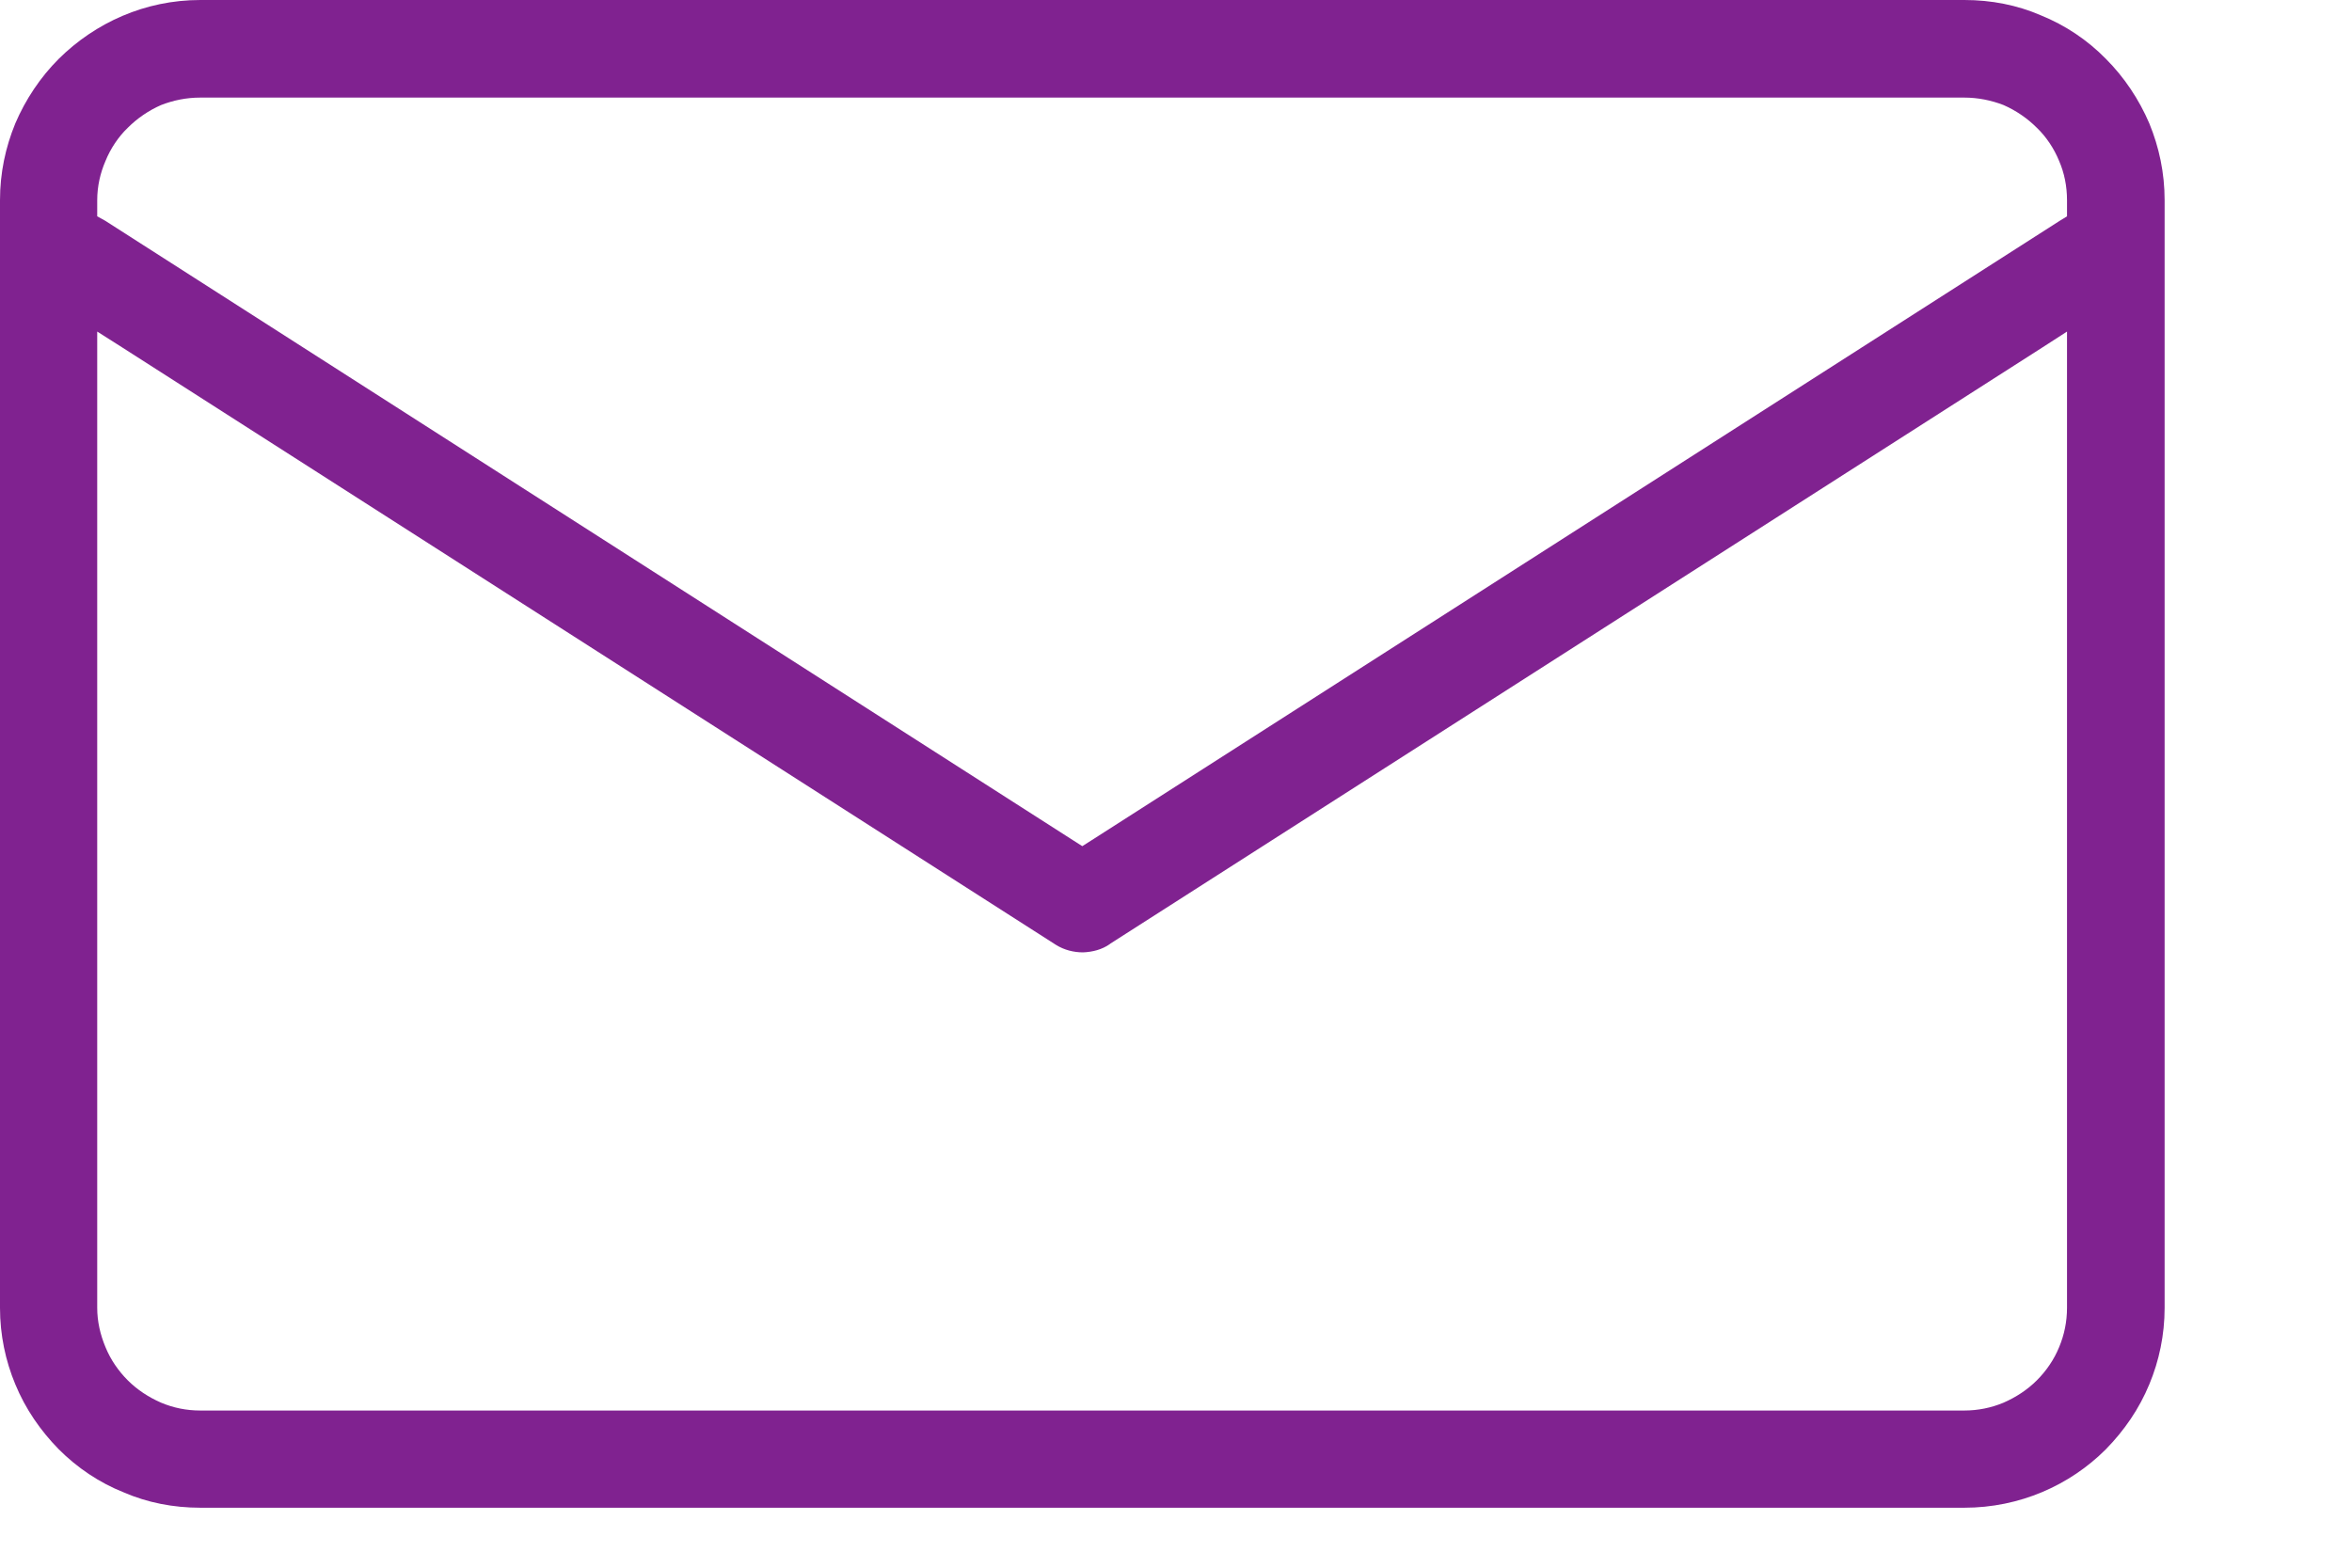 <?xml version="1.0" encoding="UTF-8"?>
<svg width="6px" height="4px" viewBox="0 0 6 4" version="1.1" xmlns="http://www.w3.org/2000/svg" xmlns:xlink="http://www.w3.org/1999/xlink">
    <!-- Generator: Sketch 43.1 (39012) - http://www.bohemiancoding.com/sketch -->
    <title>Fill 1</title>
    <desc>Created with Sketch.</desc>
    <defs></defs>
    <g id="Page-1" stroke="none" stroke-width="1" fill="none" fill-rule="evenodd">
        <g id="Fill-1" fill="#802290">
            <path d="M2.832,2.408 L5.211,0.886 L5.273,0.846 L5.273,0.92 L5.273,3.337 C5.273,3.372 5.266,3.406 5.253,3.437 C5.24,3.469 5.22,3.498 5.196,3.522 C5.172,3.546 5.143,3.565 5.111,3.579 C5.08,3.592 5.046,3.599 5.011,3.599 L0.511,3.599 C0.475,3.599 0.442,3.592 0.411,3.579 C0.379,3.565 0.35,3.546 0.326,3.522 C0.302,3.498 0.282,3.469 0.269,3.437 C0.256,3.406 0.248,3.372 0.248,3.337 L0.248,0.92 L0.248,0.846 L0.311,0.886 L2.694,2.411 C2.715,2.424 2.739,2.43 2.763,2.43 C2.787,2.429 2.811,2.423 2.831,2.409 L2.832,2.408 Z M2.739,2.145 L0.268,0.563 L0.248,0.552 L0.248,0.529 L0.248,0.511 C0.248,0.475 0.256,0.441 0.269,0.411 C0.282,0.379 0.302,0.349 0.326,0.326 C0.35,0.302 0.379,0.282 0.411,0.268 C0.442,0.256 0.475,0.249 0.511,0.249 L5.011,0.249 C5.046,0.249 5.08,0.256 5.111,0.268 C5.143,0.282 5.172,0.302 5.196,0.326 C5.22,0.349 5.24,0.379 5.253,0.411 C5.266,0.441 5.273,0.475 5.273,0.511 L5.273,0.529 L5.273,0.552 L5.255,0.563 L2.783,2.145 L2.761,2.159 L2.739,2.145 Z M5.011,0 L0.511,0 C0.37,0 0.243,0.058 0.15,0.15 C0.103,0.197 0.065,0.254 0.039,0.315 C0.014,0.376 -0,0.441 -0,0.511 L-0,3.337 C-0,3.406 0.014,3.472 0.039,3.532 C0.065,3.595 0.103,3.65 0.15,3.698 C0.197,3.745 0.253,3.783 0.316,3.808 C0.376,3.834 0.442,3.847 0.511,3.847 L5.011,3.847 C5.152,3.847 5.28,3.79 5.372,3.698 C5.419,3.65 5.457,3.595 5.483,3.532 C5.508,3.472 5.522,3.406 5.522,3.337 L5.522,0.511 C5.522,0.441 5.508,0.376 5.483,0.315 C5.457,0.254 5.419,0.197 5.372,0.15 C5.325,0.102 5.268,0.064 5.206,0.039 C5.146,0.013 5.08,0 5.011,0 L5.011,0 Z"></path>
        </g>
    </g>
</svg>